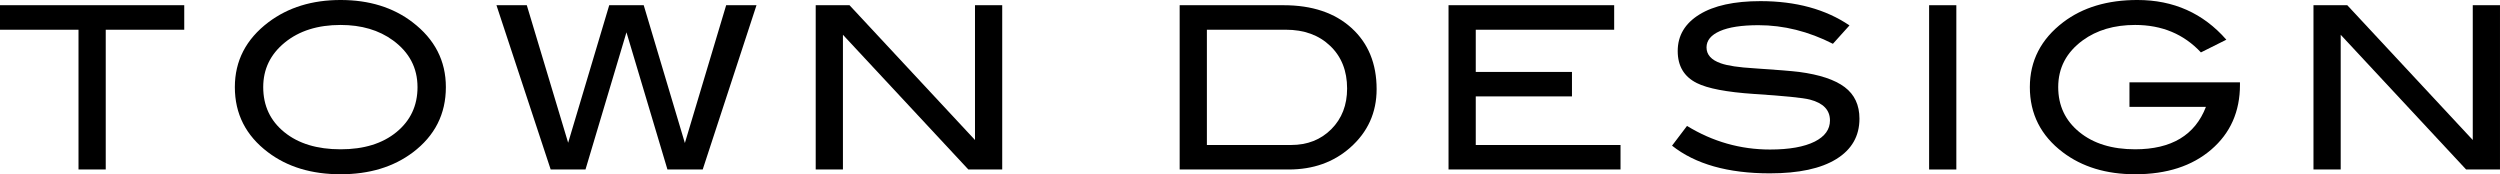 <?xml version="1.0" encoding="UTF-8"?><svg id="_レイヤー_2" xmlns="http://www.w3.org/2000/svg" width="308.502" height="21.504" viewBox="0 0 308.502 21.504"><g id="_x2F__x2F_文字"><path d="M22.736,3.668h-9.688v17.248h-3.36V3.668H0V.644h22.736v3.024Z"/><path d="M55.021,10.752c0,3.323-1.363,6.011-4.088,8.064-2.39,1.792-5.358,2.688-8.904,2.688-3.584,0-6.571-.905-8.96-2.716-2.726-2.053-4.088-4.732-4.088-8.036,0-3.248,1.381-5.917,4.144-8.008,2.427-1.829,5.395-2.744,8.904-2.744,3.528,0,6.486.915,8.876,2.744,2.744,2.091,4.116,4.76,4.116,8.008ZM51.521,10.752c0-2.37-1.008-4.293-3.024-5.768-1.736-1.269-3.892-1.904-6.468-1.904-2.819,0-5.115.724-6.888,2.17-1.774,1.447-2.66,3.281-2.66,5.502,0,2.296.868,4.149,2.604,5.558,1.736,1.41,4.051,2.114,6.944,2.114,2.874,0,5.175-.709,6.902-2.128,1.726-1.418,2.59-3.266,2.59-5.544Z"/><path d="M93.352.644l-6.637,20.272h-4.352l-5.057-16.929-5.056,16.929h-4.296L61.263.644h3.744l5.103,16.973L75.179.644h4.257l5.078,17.005L89.609.644h3.742Z"/><path d="M123.676,20.916h-4.18l-15.477-16.624v16.624h-3.36V.644h4.172l15.484,16.632V.644h3.36v20.272Z"/><path d="M158.395.644c3.528,0,6.323.938,8.386,2.814s3.095,4.392,3.095,7.546c0,2.894-1.093,5.302-3.276,7.224-2.035,1.792-4.555,2.688-7.56,2.688h-13.469V.644h12.824ZM159.318,17.892c2.017,0,3.673-.651,4.971-1.954,1.297-1.302,1.945-2.975,1.945-5.018,0-2.173-.695-3.926-2.086-5.256s-3.216-1.996-5.474-1.996h-9.744v14.224h10.388Z"/><path d="M199.975,20.916h-21.225V.644h20.44v3.024h-17.08v5.208h11.872v3.024h-11.872v5.992h17.864v3.024Z"/><path d="M226.182,5.404c-3.006-1.53-6.066-2.296-9.184-2.296-2.072,0-3.659.243-4.761.728-1.102.486-1.651,1.158-1.651,2.016,0,.896.588,1.55,1.764,1.96.84.299,2.212.504,4.116.616,2.8.187,4.647.336,5.544.448,2.538.336,4.414.961,5.628,1.876,1.213.915,1.82,2.212,1.82,3.892,0,2.147-.952,3.808-2.856,4.984-1.904,1.176-4.639,1.764-8.204,1.764-5.171,0-9.193-1.139-12.067-3.416l1.848-2.436c3.173,1.941,6.589,2.912,10.248,2.912,2.37,0,4.209-.327,5.516-.98,1.251-.635,1.876-1.502,1.876-2.604,0-1.288-.821-2.146-2.464-2.576-.858-.224-3.174-.457-6.943-.7-3.342-.224-5.685-.672-7.028-1.344-1.568-.784-2.353-2.1-2.353-3.948,0-1.904.892-3.406,2.675-4.508,1.782-1.101,4.298-1.652,7.546-1.652,4.367,0,8.026.999,10.976,2.996l-2.044,2.268Z"/><path d="M241.414,20.916h-3.36V.644h3.36v20.272Z"/><path d="M276.414,10.471c0,3.296-1.181,5.958-3.542,7.988s-5.493,3.044-9.394,3.044c-3.566,0-6.543-.905-8.933-2.716-2.707-2.053-4.06-4.732-4.06-8.036,0-3.248,1.372-5.917,4.116-8.008,2.407-1.829,5.46-2.744,9.155-2.744,4.462,0,8.12,1.634,10.977,4.9l-3.137,1.568c-2.109-2.258-4.815-3.388-8.119-3.388-2.576,0-4.732.635-6.469,1.904-2.016,1.475-3.023,3.398-3.023,5.768,0,2.278.868,4.125,2.604,5.544,1.736,1.419,4.032,2.128,6.889,2.128,4.479,0,7.392-1.745,8.735-5.236h-9.436v-3.024h13.636v.307Z"/><path d="M308.502,20.916h-4.18l-15.477-16.624v16.624h-3.36V.644h4.172l15.484,16.632V.644h3.36v20.272Z"/></g></svg>